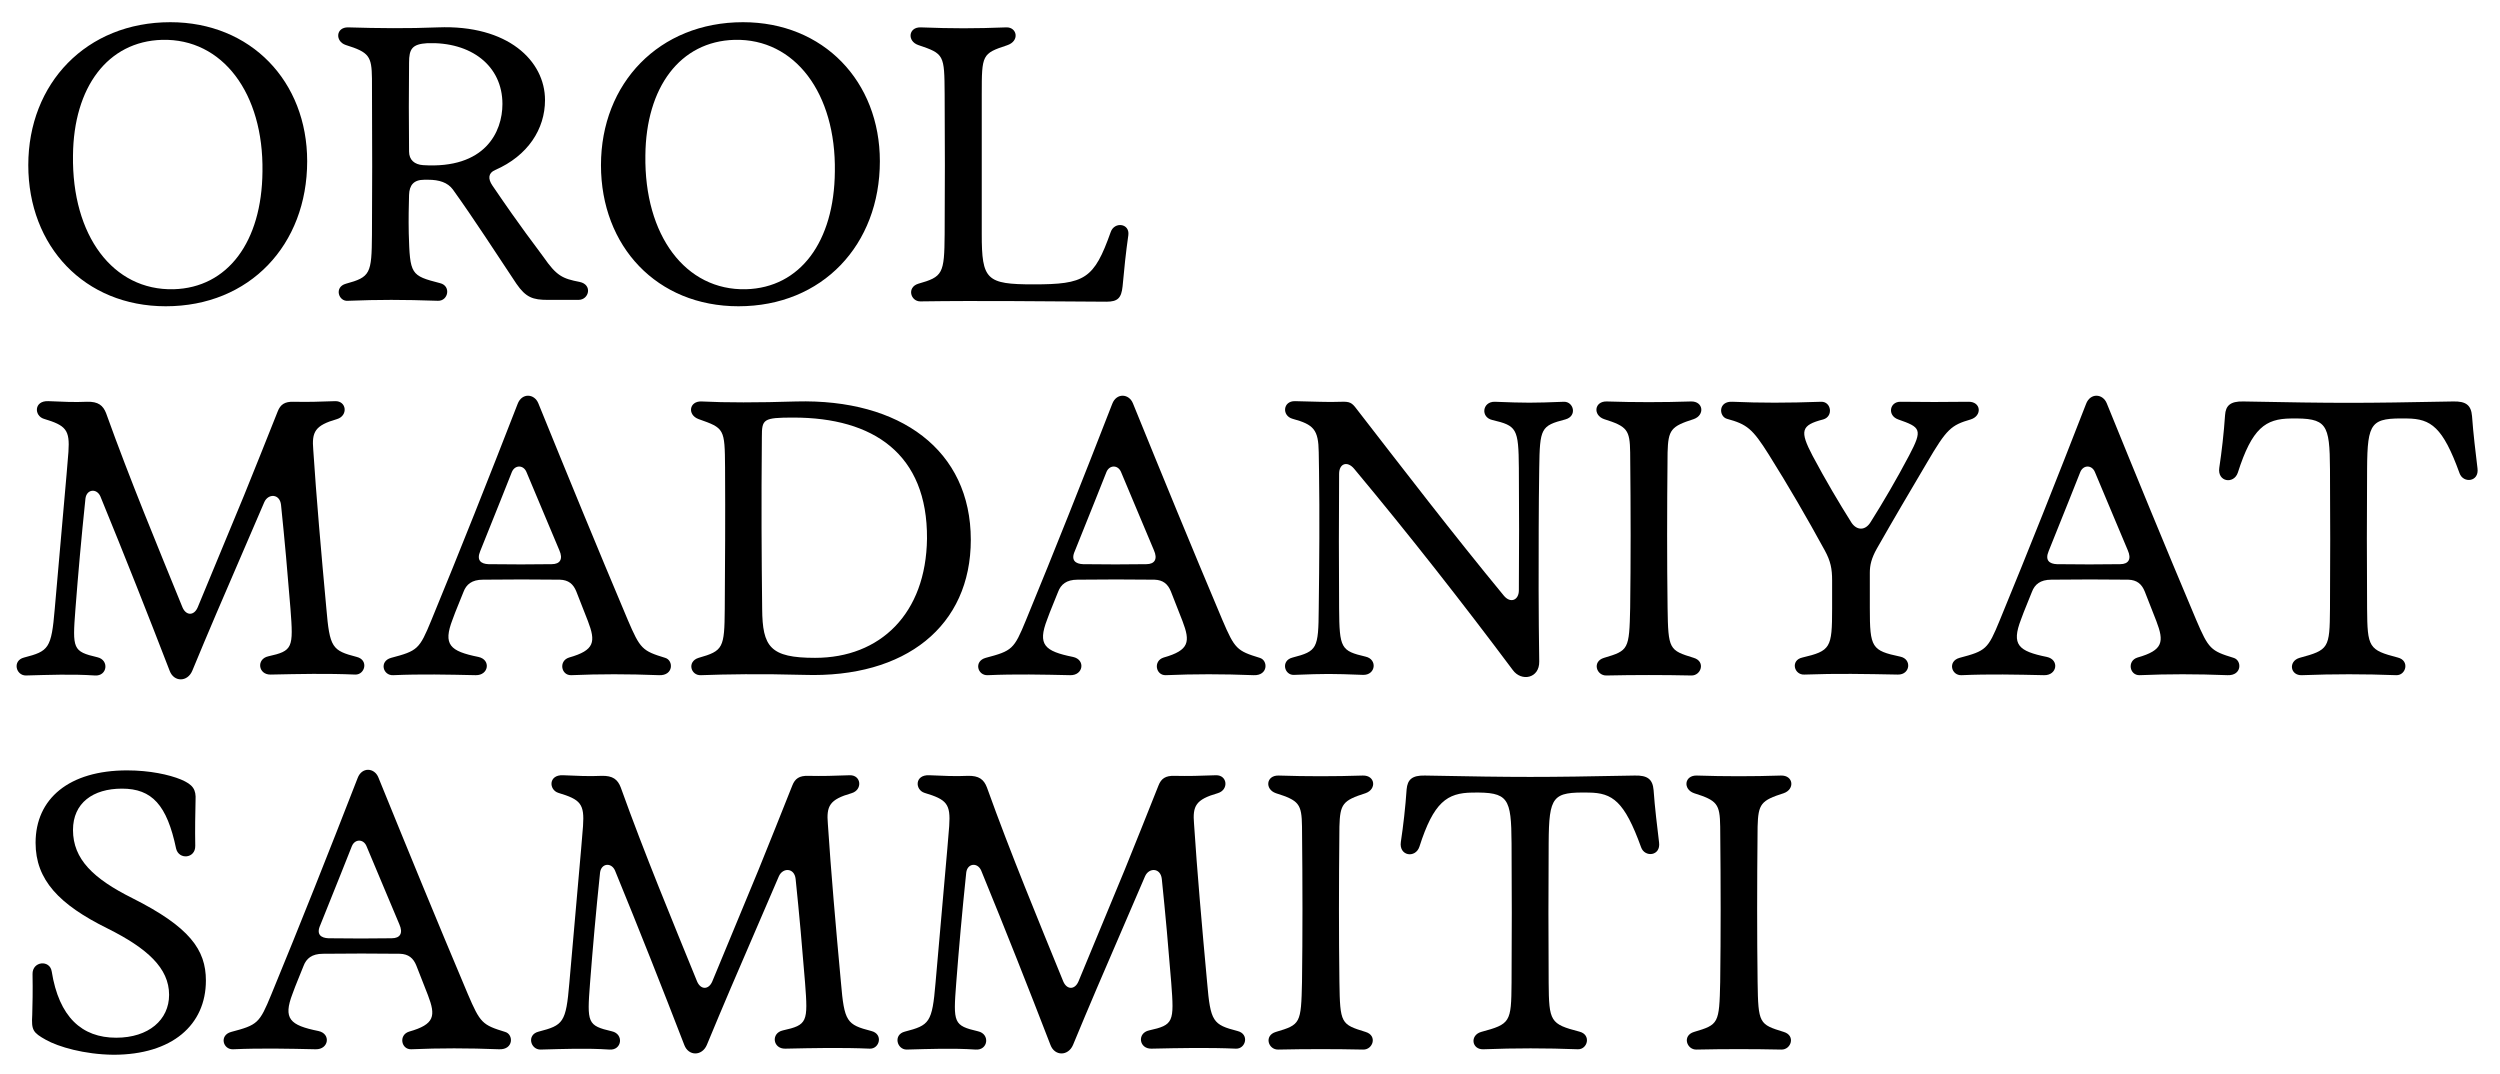 <?xml version="1.0" encoding="utf-8"?>
<!-- Generator: Adobe Illustrator 25.0.1, SVG Export Plug-In . SVG Version: 6.00 Build 0)  -->
<svg version="1.1" id="Livello_1" xmlns="http://www.w3.org/2000/svg" xmlns:xlink="http://www.w3.org/1999/xlink" x="0px" y="0px"
	 viewBox="0 0 822 353" style="enable-background:new 0 0 822 353;" xml:space="preserve">
<g>
	<path d="M9.3,54.3c0-26.9,19.1-47,46.7-47c26.5,0,45,19.5,45,45.7c0,27.5-18.9,47.7-46.5,47.7C27.8,100.7,9.3,81,9.3,54.3z
		 M57.1,95.1c17.8-0.5,29-15.6,29.2-38.7c0.4-25.7-13.1-43.8-33-43.3c-17.9,0.5-29.1,15.6-29.3,38C23.6,77.4,37.1,95.6,57.1,95.1z"
		/>
	<path d="M113.7,93.3c8.1-2.2,8.5-3.3,8.6-16.1c0.1-15,0.1-27.8,0-51.4c-0.1-7.3-0.9-8.6-8.6-11c-3.6-1.2-3.3-5.9,0.8-5.8
		c9.8,0.3,19.6,0.4,29.5,0c23-0.9,35.2,11,35.2,23.9c0,9.5-5.6,18.3-16.4,23c-2.3,1-2.4,2.9-0.9,5.1c10,14.7,13.7,19.2,16.8,23.5
		c4.3,6.2,6.2,7.1,11.9,8.2c4.3,0.9,3.1,5.9-0.4,5.9h-10.1c-4.9,0-7.2-0.8-10.3-5.3c-7-10.5-13.8-21.1-20.9-31
		c-1.7-2.3-4.5-3.2-8.1-3.2h-1.3c-3.5,0-4.9,1.8-5,5c-0.1,3.6-0.2,7.8-0.1,12.6c0.4,13.6,0.6,13.9,10.3,16.4
		c3.7,0.9,2.7,5.9-0.7,5.8c-11.8-0.4-19.3-0.4-29.6,0C111.3,99.2,109.8,94.4,113.7,93.3z M139.1,54.3c20.4,1.3,26.1-10.9,26.1-20.1
		c0-12.6-10.3-20.5-24.7-20c-5,0.3-6,1.9-6,6.4c-0.1,9.3-0.1,19.7,0,29.2C134.5,52.6,136.3,54.1,139.1,54.3z"/>
	<path d="M197.6,54.3c0-26.9,19.1-47,46.7-47c26.5,0,45,19.5,45,45.7c0,27.5-18.9,47.7-46.5,47.7C216,100.7,197.6,81,197.6,54.3z
		 M245.3,95.1c17.8-0.5,29-15.6,29.2-38.7c0.4-25.7-13.1-43.8-33-43.3c-17.9,0.5-29.1,15.6-29.3,38
		C211.8,77.4,225.4,95.6,245.3,95.1z"/>
	<path d="M302.6,99.1c-3.2,0-4.5-4.6-0.7-5.8c8.1-2.3,8.6-3.2,8.7-16.3c0.1-15.5,0.1-29.7,0-46.1c-0.1-12.9-0.1-13.2-8.7-16.1
		c-3.7-1.3-3.2-5.9,0.8-5.8c10.5,0.4,17.8,0.4,28.2,0c3.5-0.1,4.5,4.5,0.2,5.9c-8.2,2.7-8.3,3.1-8.3,16V77c0,15,1.5,16.5,17,16.5
		c16.9,0,19.9-1.7,25.4-17.2c1.2-3.5,6.3-2.9,5.8,1c-0.8,5.6-1.4,11.3-1.9,16.9c-0.4,3.8-1.6,5-5.3,5
		C343.7,99.1,322.7,98.8,302.6,99.1z"/>
	<path d="M7.9,216.2c8.1-2.1,9-2.9,10.1-16c1.1-12.4,2.2-24.8,3.2-36.4c0.5-5.3,0.9-10.4,1.3-15.2c0.5-7.3-0.8-8.7-8.1-10.9
		c-3.2-1-3.3-6,1.5-5.8c4.6,0.2,8.6,0.4,12.7,0.2c3.7-0.1,5.3,1.2,6.3,3.8c7.9,22,17,43.9,25.1,63.8c1.2,2.8,3.8,2.8,5,0
		c4.9-11.8,10-24.1,15.2-36.7c3.7-9.1,7.4-18.4,11.1-27.7c0.9-2.3,2.3-3.3,5.3-3.2c4.5,0.1,8.3,0,13.6-0.2c3.8-0.1,4.3,4.8,0.6,5.9
		c-7.3,2.1-8.3,4.2-7.8,10.1c1,15.4,2.6,33.7,4.3,52.1c1.1,13,1.9,13.9,10,16c4,1,2.7,5.9-0.5,5.8c-9.3-0.4-18.4-0.2-27.8,0
		c-4.1,0.1-4.8-5.1-0.8-6c8.1-1.8,8.3-2.7,7.3-15.7c-0.9-11.3-1.9-22.5-3.1-34.1c-0.4-3.7-4.2-3.8-5.5-0.9
		c-5.3,12.3-10.5,24.4-15.8,36.7c-2.6,6.2-5.3,12.4-7.9,18.8c-1.6,3.7-6,3.7-7.4,0c-7.3-18.9-14.6-37.4-22.8-57.4
		c-1.2-2.7-4.5-2.4-4.9,0.7c-1.4,13.4-2.4,24.8-3.3,36.4c-1,13.1-0.9,13.9,7.2,15.8c4,0.9,3.3,6.3-0.8,6c-7.6-0.5-15.1-0.2-22.7,0
		C5.2,222.1,4,217.2,7.9,216.2z"/>
	<path d="M128.6,216.3c8.7-2.3,9.3-2.8,13.2-12.3c9.6-23.3,18.8-46.5,28.4-71.2c1.4-3.7,5.5-3.4,6.8-0.2
		c9.8,24.1,19.1,46.8,29.4,71.2c4.1,9.6,4.8,10.2,12.3,12.5c2.8,0.8,2.8,5.9-2,5.7c-10.4-0.4-19.4-0.4-28.9,0
		c-3.3,0.1-4.2-4.7-0.7-5.8c8.5-2.4,8.8-5.2,6.2-12c-1.2-3-2.6-6.6-3.8-9.7c-1-2.5-2.6-3.8-5.4-3.9c-9.4-0.1-15.8-0.1-25.3,0
		c-3.7,0-5.5,1.6-6.4,4c-1.2,3.1-2.5,6-3.6,9.1c-3.2,8.3-0.9,10.4,8.5,12.3c4.2,0.9,3.4,6.1-0.9,6c-9.1-0.2-18-0.4-27.1,0
		C125.9,222.2,124.6,217.4,128.6,216.3z M160.6,185.5c7.8,0.1,13.8,0.1,20.8,0c2.8,0,3.8-1.7,2.5-4.6c-1.3-3.2-7.2-17-10.8-25.7
		c-1-2.4-3.8-2.4-4.8,0c-2.3,5.9-4.2,10.5-10.4,26C156.6,184.3,158.2,185.4,160.6,185.5z"/>
	<path d="M229.7,216.3c8.1-2.3,8.5-3.2,8.6-16.1c0.1-15,0.2-29.6,0.1-46.5c-0.1-12.8-0.2-12.9-8.7-15.9c-3.8-1.4-3.1-6,1-5.8
		c7.6,0.4,18.7,0.4,31.1,0c34.2-0.9,57.4,16,57.4,45.5c0,28.3-21.4,45.5-54.8,44.4c-14.6-0.4-25.6-0.2-33.9,0.1
		C227.1,222.2,225.8,217.5,229.7,216.3z M250.6,200.2c0.1,12.5,2.6,16.1,17.4,16.1c21.4,0,36.5-14.5,36.8-39.2
		c0.2-27.9-17.7-39.8-43.9-39.8c-10,0-10.4,0.5-10.4,6.4C250.3,166.4,250.4,182,250.6,200.2z"/>
	<path d="M324.1,216.3c8.7-2.3,9.3-2.8,13.2-12.3c9.6-23.3,18.8-46.5,28.4-71.2c1.4-3.7,5.5-3.4,6.8-0.2
		c9.8,24.1,19.1,46.8,29.4,71.2c4.1,9.6,4.8,10.2,12.3,12.5c2.8,0.8,2.8,5.9-2,5.7c-10.4-0.4-19.4-0.4-28.9,0
		c-3.3,0.1-4.2-4.7-0.7-5.8c8.5-2.4,8.8-5.2,6.2-12c-1.2-3-2.6-6.6-3.8-9.7c-1-2.5-2.6-3.8-5.4-3.9c-9.4-0.1-15.8-0.1-25.3,0
		c-3.7,0-5.5,1.6-6.4,4c-1.2,3.1-2.5,6-3.6,9.1c-3.2,8.3-0.9,10.4,8.5,12.3c4.2,0.9,3.4,6.1-0.9,6c-9.1-0.2-18-0.4-27.1,0
		C321.4,222.2,320.1,217.4,324.1,216.3z M356.1,185.5c7.8,0.1,13.8,0.1,20.8,0c2.8,0,3.8-1.7,2.5-4.6c-1.3-3.2-7.2-17-10.8-25.7
		c-1-2.4-3.8-2.4-4.8,0c-2.3,5.9-4.2,10.5-10.4,26C352,184.3,353.7,185.4,356.1,185.5z"/>
	<path d="M425,216.2c8.1-2.1,8.5-2.9,8.6-16c0.2-15.6,0.3-31.2,0.1-45.1l-0.1-6.4c-0.1-7.4-1.6-9.1-8.6-11c-3.6-1-3.2-5.9,0.8-5.8
		c6.3,0.1,10.6,0.4,15.2,0.2c2.8-0.1,3.5,0.3,5,2.3c15.5,20,31.6,41,48.5,61.5c2.2,2.6,4.9,1.4,4.9-1.8c0.1-13.6,0.1-26.6,0-40.2
		c-0.1-13.1-0.7-13.9-8.7-15.8c-4-0.9-3.3-6.1,0.8-6c10.4,0.4,12.3,0.4,22.7,0c3.2-0.1,4.5,4.7,0.5,5.8c-8.1,2.1-8.4,2.9-8.6,16
		c-0.2,13.2-0.2,26.7-0.2,40.1c0,7.9,0.1,15.7,0.2,23.5c0.1,5.6-5.9,6.7-8.7,2.8c-16.3-21.8-34-44.4-52.1-66.1c-2.3-2.8-5-1.8-5,1.6
		c-0.1,15.1-0.1,29.2,0,44.3c0.1,13.1,0.6,13.9,8.7,15.8c4,0.9,3.3,6.1-0.8,6c-10.5-0.4-12.3-0.4-22.7,0
		C422.3,222.1,421,217.2,425,216.2z"/>
	<path d="M527.4,216.3c8.1-2.4,8.3-2.7,8.6-16.4c0.2-15.8,0.2-31,0-51.1c-0.1-7.5-1-8.6-8.6-11c-3.7-1.3-3.2-5.9,0.9-5.8
		c9.2,0.3,18.4,0.3,27.7,0c4.1-0.1,4.6,4.5,0.9,5.8c-7.5,2.4-8.4,3.5-8.6,11c-0.2,20.1-0.2,35.4,0,51.1c0.2,13.7,0.5,13.9,8.6,16.4
		c4,1.2,2.4,5.9-0.8,5.8c-9.3-0.2-18.6-0.2-27.9,0C524.9,222.2,523.4,217.5,527.4,216.3z"/>
	<path d="M592.6,216.2c9.3-2.2,9.8-3.1,9.8-16.1v-9.3c0-3.8-0.5-6.3-2.4-9.8c-5.9-10.8-12-21.3-18.4-31.5c-5.4-8.6-7.2-10-13.8-11.8
		c-2.7-0.8-2.9-5.9,1.9-5.6c9.2,0.4,17.8,0.4,29.1,0c3.3-0.1,4.1,4.8,0.7,5.8c-7.4,1.9-7.8,3.8-3.5,12c4.2,7.9,8.7,15.5,12.8,22
		c1.7,2.5,4.5,2.7,6.3-0.3c4.1-6.5,8.6-14.2,12.6-21.8c4.6-8.7,3.8-9.3-3.6-11.9c-3.6-1.3-2.8-5.8,0.7-5.8c7.5,0.1,14.9,0.1,22.4,0
		c4.2-0.1,4.6,4.6,0.8,5.8c-6.5,1.9-7.9,3.1-14.4,14.2c-5.5,9.3-11.1,18.8-16.5,28.3c-1.8,3.2-2.3,5.5-2.3,7.9V200
		c0,13,0.6,13.9,10,15.9c3.9,0.8,3.3,6-0.8,5.9c-10.6-0.2-20.1-0.4-30.7,0C589.9,222,588.6,217.1,592.6,216.2z"/>
	<path d="M644.3,216.3c8.7-2.3,9.3-2.8,13.2-12.3c9.6-23.3,18.8-46.5,28.4-71.2c1.4-3.7,5.5-3.4,6.8-0.2
		c9.8,24.1,19.1,46.8,29.4,71.2c4.1,9.6,4.8,10.2,12.3,12.5c2.8,0.8,2.8,5.9-2,5.7c-10.4-0.4-19.4-0.4-28.9,0
		c-3.3,0.1-4.2-4.7-0.7-5.8c8.5-2.4,8.8-5.2,6.2-12c-1.2-3-2.6-6.6-3.8-9.7c-1-2.5-2.6-3.8-5.4-3.9c-9.4-0.1-15.8-0.1-25.3,0
		c-3.7,0-5.5,1.6-6.4,4c-1.2,3.1-2.5,6-3.6,9.1c-3.2,8.3-0.9,10.4,8.5,12.3c4.2,0.9,3.4,6.1-0.9,6c-9.1-0.2-18-0.4-27.1,0
		C641.6,222.2,640.3,217.4,644.3,216.3z M676.3,185.5c7.8,0.1,13.8,0.1,20.8,0c2.8,0,3.8-1.7,2.5-4.6c-1.3-3.2-7.2-17-10.8-25.7
		c-1-2.4-3.8-2.4-4.8,0c-2.3,5.9-4.2,10.5-10.4,26C672.3,184.3,673.9,185.4,676.3,185.5z"/>
	<path d="M756.1,216.3c9.6-2.6,9.9-3.1,10-16.1c0.1-15.4,0.1-30.5,0-45.9c-0.1-15-1-16.9-12.9-16.7c-8.3,0.1-12.7,3.1-17.4,17.8
		c-1.3,3.9-6.8,3.1-6.1-1.6c0.8-5.3,1.5-11.4,1.9-17.3c0.2-3.1,1.7-4.6,6-4.5c31.3,0.6,38,0.6,69,0c4.2-0.1,5.9,1.2,6.2,4.8
		c0.4,5.7,1.2,12.2,1.8,17.2c0.6,4.5-4.7,5-5.9,1.6c-5.5-15.2-9.4-17.9-17.2-18c-11.9-0.2-13.1,1-13.2,16.6
		c-0.1,15.4-0.1,30.5,0,45.9c0.1,12.8,0.5,13.6,10.1,16.1c4,1,2.7,5.9-0.5,5.8c-10.6-0.4-20.5-0.4-31,0
		C753,222.2,752.3,217.4,756.1,216.3z"/>
	<path d="M15.1,341.9c-4.3-2.4-4.8-3.2-4.5-8.2c0.1-3.2,0.2-7.9,0.1-13.4c-0.1-4.3,5.7-4.8,6.3-0.9c2.4,15,9.9,21.8,21.2,21.8
		c10.7,0,17.4-5.9,17.4-14.1c0-8.8-7.2-15.3-20.2-21.8c-16-7.9-23.7-16-23.7-28.2c0-14.5,11-23.8,30.1-23.8c7.4,0,13.8,1.4,17.7,3
		c4,1.7,5,3.3,4.8,6.8c-0.1,4.2-0.2,9.7-0.1,15c0.1,4.2-5.4,4.7-6.3,0.9c-3-14.3-7.9-19.7-17.8-19.7c-9.5,0-16.1,4.7-16.1,13.6
		c0,9.6,6.7,16,19.5,22.4c18.9,9.5,24.2,17,24.2,27.1c0,14.6-11.1,24.4-30.4,24.4C27.7,346.7,19.2,344.2,15.1,341.9z"/>
	<path d="M76,339.3c8.7-2.3,9.3-2.8,13.2-12.3c9.6-23.3,18.8-46.5,28.4-71.2c1.4-3.7,5.5-3.4,6.8-0.2c9.8,24.1,19.1,46.8,29.4,71.2
		c4.1,9.6,4.8,10.2,12.3,12.5c2.8,0.8,2.8,5.9-2,5.7c-10.4-0.4-19.4-0.4-28.9,0c-3.3,0.1-4.2-4.7-0.7-5.8c8.5-2.4,8.8-5.2,6.2-12
		c-1.2-3-2.6-6.6-3.8-9.7c-1-2.5-2.6-3.8-5.4-3.9c-9.4-0.1-15.8-0.1-25.3,0c-3.7,0-5.5,1.6-6.4,4c-1.2,3.1-2.5,6-3.6,9.1
		c-3.2,8.3-0.9,10.4,8.5,12.3c4.2,0.9,3.4,6.1-0.9,6c-9.1-0.2-18-0.4-27.1,0C73.3,345.2,72,340.4,76,339.3z M108,308.5
		c7.8,0.1,13.8,0.1,20.8,0c2.8,0,3.8-1.7,2.5-4.6c-1.3-3.2-7.2-17-10.8-25.7c-1-2.4-3.8-2.4-4.8,0c-2.3,5.9-4.2,10.5-10.4,26
		C103.9,307.3,105.6,308.4,108,308.5z"/>
	<path d="M177.1,339.2c8.1-2.1,9-2.9,10.1-16c1.1-12.4,2.2-24.8,3.2-36.4c0.5-5.3,0.9-10.4,1.3-15.2c0.5-7.3-0.8-8.7-8.1-10.9
		c-3.2-1-3.3-6,1.5-5.8c4.6,0.2,8.6,0.4,12.7,0.2c3.7-0.1,5.3,1.2,6.3,3.8c7.9,22,17,43.9,25.1,63.8c1.2,2.8,3.8,2.8,5,0
		c4.9-11.8,10-24.1,15.2-36.7c3.7-9.1,7.4-18.4,11.1-27.7c0.9-2.3,2.3-3.3,5.3-3.2c4.5,0.1,8.3,0,13.6-0.2c3.8-0.1,4.3,4.8,0.6,5.9
		c-7.3,2.1-8.3,4.2-7.8,10.1c1,15.4,2.6,33.7,4.3,52.1c1.1,13,1.9,13.9,10,16c4,1,2.7,5.9-0.5,5.8c-9.3-0.4-18.4-0.2-27.8,0
		c-4.1,0.1-4.8-5.1-0.8-6c8.1-1.8,8.3-2.7,7.3-15.7c-0.9-11.3-1.9-22.5-3.1-34.1c-0.4-3.7-4.2-3.8-5.5-0.9
		c-5.3,12.3-10.5,24.4-15.8,36.7c-2.6,6.2-5.3,12.4-7.9,18.8c-1.6,3.7-6,3.7-7.4,0c-7.3-18.9-14.6-37.4-22.8-57.4
		c-1.2-2.7-4.5-2.4-4.9,0.7c-1.4,13.4-2.4,24.8-3.3,36.4c-1,13.1-0.9,13.9,7.2,15.8c4,0.9,3.3,6.3-0.8,6c-7.6-0.5-15.1-0.2-22.7,0
		C174.4,345.1,173.1,340.2,177.1,339.2z"/>
	<path d="M297.5,339.2c8.1-2.1,9-2.9,10.1-16c1.1-12.4,2.2-24.8,3.2-36.4c0.5-5.3,0.9-10.4,1.3-15.2c0.5-7.3-0.8-8.7-8.1-10.9
		c-3.2-1-3.3-6,1.5-5.8c4.6,0.2,8.6,0.4,12.7,0.2c3.7-0.1,5.3,1.2,6.3,3.8c7.9,22,17,43.9,25.1,63.8c1.2,2.8,3.8,2.8,5,0
		c4.9-11.8,10-24.1,15.2-36.7c3.7-9.1,7.4-18.4,11.1-27.7c0.9-2.3,2.3-3.3,5.3-3.2c4.5,0.1,8.3,0,13.6-0.2c3.8-0.1,4.3,4.8,0.6,5.9
		c-7.3,2.1-8.3,4.2-7.8,10.1c1,15.4,2.6,33.7,4.3,52.1c1.1,13,1.9,13.9,10,16c4,1,2.7,5.9-0.5,5.8c-9.3-0.4-18.4-0.2-27.8,0
		c-4.1,0.1-4.8-5.1-0.8-6c8.1-1.8,8.3-2.7,7.3-15.7c-0.9-11.3-1.9-22.5-3.1-34.1c-0.4-3.7-4.2-3.8-5.5-0.9
		c-5.3,12.3-10.5,24.4-15.8,36.7c-2.6,6.2-5.3,12.4-7.9,18.8c-1.6,3.7-6,3.7-7.4,0c-7.3-18.9-14.6-37.4-22.8-57.4
		c-1.2-2.7-4.5-2.4-4.9,0.7c-1.4,13.4-2.4,24.8-3.3,36.4c-1,13.1-0.9,13.9,7.2,15.8c4,0.9,3.3,6.3-0.8,6c-7.6-0.5-15.1-0.2-22.7,0
		C294.9,345.1,293.6,340.2,297.5,339.2z"/>
	<path d="M419.5,339.3c8.1-2.4,8.3-2.7,8.6-16.4c0.2-15.8,0.2-31,0-51.1c-0.1-7.5-1-8.6-8.6-11c-3.7-1.3-3.2-5.9,0.9-5.8
		c9.2,0.3,18.4,0.3,27.7,0c4.1-0.1,4.6,4.5,0.9,5.8c-7.5,2.4-8.4,3.5-8.6,11c-0.2,20.1-0.2,35.4,0,51.1c0.2,13.7,0.5,13.9,8.6,16.4
		c4,1.2,2.4,5.9-0.8,5.8c-9.3-0.2-18.6-0.2-27.9,0C417,345.2,415.5,340.5,419.5,339.3z"/>
	<path d="M487,339.3c9.6-2.6,9.9-3.1,10-16.1c0.1-15.4,0.1-30.5,0-45.9c-0.1-15-1-16.9-12.9-16.7c-8.3,0.1-12.7,3.1-17.4,17.8
		c-1.3,3.9-6.8,3.1-6.1-1.6c0.8-5.3,1.5-11.4,1.9-17.3c0.3-3.1,1.7-4.6,6-4.5c31.3,0.6,38,0.6,69,0c4.2-0.1,5.9,1.2,6.2,4.8
		c0.4,5.7,1.2,12.2,1.8,17.2c0.6,4.5-4.7,5-5.9,1.6c-5.5-15.2-9.4-17.9-17.2-18c-11.9-0.2-13.1,1-13.2,16.6
		c-0.1,15.4-0.1,30.5,0,45.9c0.1,12.8,0.5,13.6,10.1,16.1c4,1,2.7,5.9-0.5,5.8c-10.6-0.4-20.5-0.4-31,0
		C483.9,345.2,483.2,340.4,487,339.3z"/>
	<path d="M557,339.3c8.1-2.4,8.3-2.7,8.6-16.4c0.2-15.8,0.2-31,0-51.1c-0.1-7.5-1-8.6-8.6-11c-3.7-1.3-3.2-5.9,0.9-5.8
		c9.2,0.3,18.4,0.3,27.7,0c4.1-0.1,4.6,4.5,0.9,5.8c-7.5,2.4-8.4,3.5-8.6,11c-0.2,20.1-0.2,35.4,0,51.1c0.2,13.7,0.5,13.9,8.6,16.4
		c4,1.2,2.4,5.9-0.8,5.8c-9.3-0.2-18.6-0.2-27.9,0C554.6,345.2,553,340.5,557,339.3z"/>
</g>
</svg>
